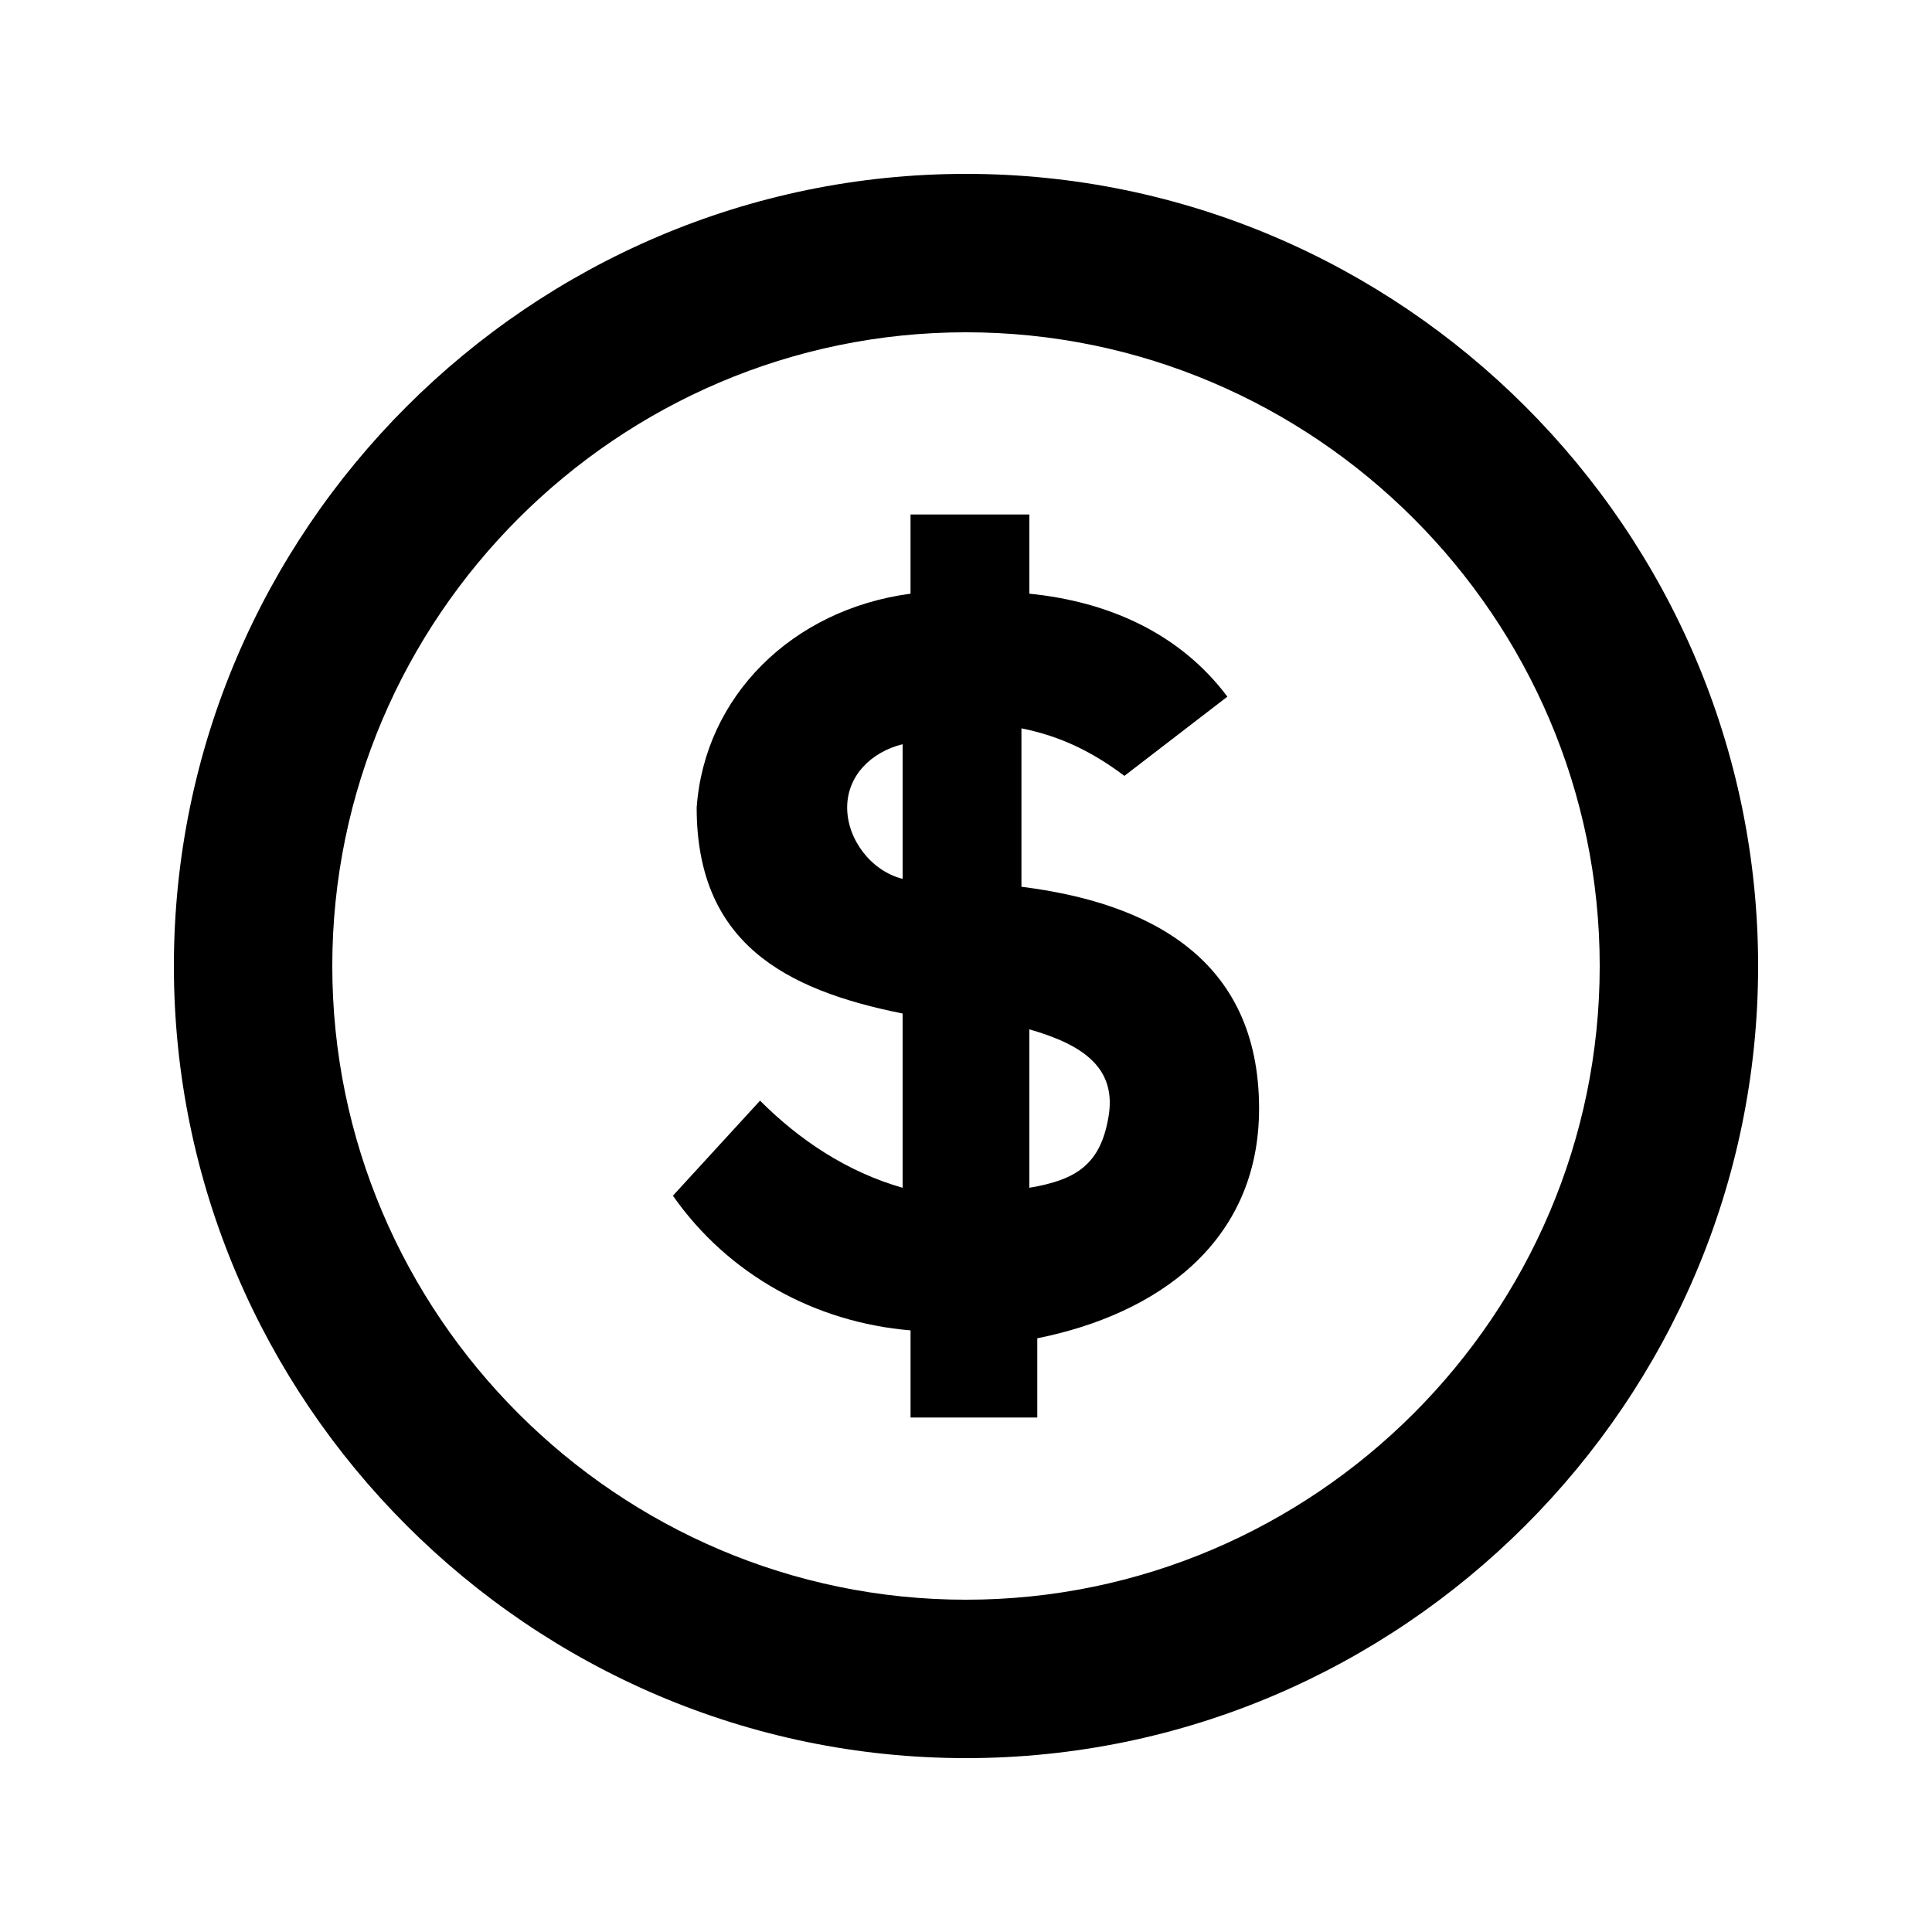 <svg xmlns="http://www.w3.org/2000/svg" fill="#000000" width="800px" height="800px" version="1.1" viewBox="144 144 512 512">
 <path d="m400 609.92c-115.46 0-209.92-94.465-209.92-209.92 0-115.46 94.465-209.92 209.92-209.92s209.92 94.465 209.92 209.92c-0.004 115.45-94.469 209.92-209.92 209.92zm0-377.86c-92.363 0-167.94 75.57-167.94 167.94 0 92.363 75.57 167.94 167.94 167.94 92.363 0 167.94-75.57 167.94-167.94-0.004-92.367-75.574-167.94-167.94-167.94zm77.668 205.72c0-39.887-29.391-54.578-62.977-58.777v-41.984c10.496 2.098 18.895 6.297 27.289 12.594l27.289-20.992c-12.594-16.793-31.488-25.191-52.48-27.289v-20.992h-31.488v20.992c-31.484 4.199-54.574 27.289-56.676 56.68 0 35.688 23.09 48.281 54.578 54.578v46.184c-14.695-4.199-27.289-12.594-37.785-23.09l-23.09 25.191c14.695 20.992 37.785 33.586 62.977 35.688v23.09h33.586v-20.992c31.488-6.301 58.777-25.191 58.777-60.879zm-109.16-79.77c0-8.398 6.297-14.695 14.695-16.793v35.688c-8.398-2.102-14.695-10.5-14.695-18.895zm48.281 100.76v-41.984c14.695 4.199 23.09 10.496 20.992 23.09-2.102 12.598-8.398 16.793-20.992 18.895z"/>
</svg>